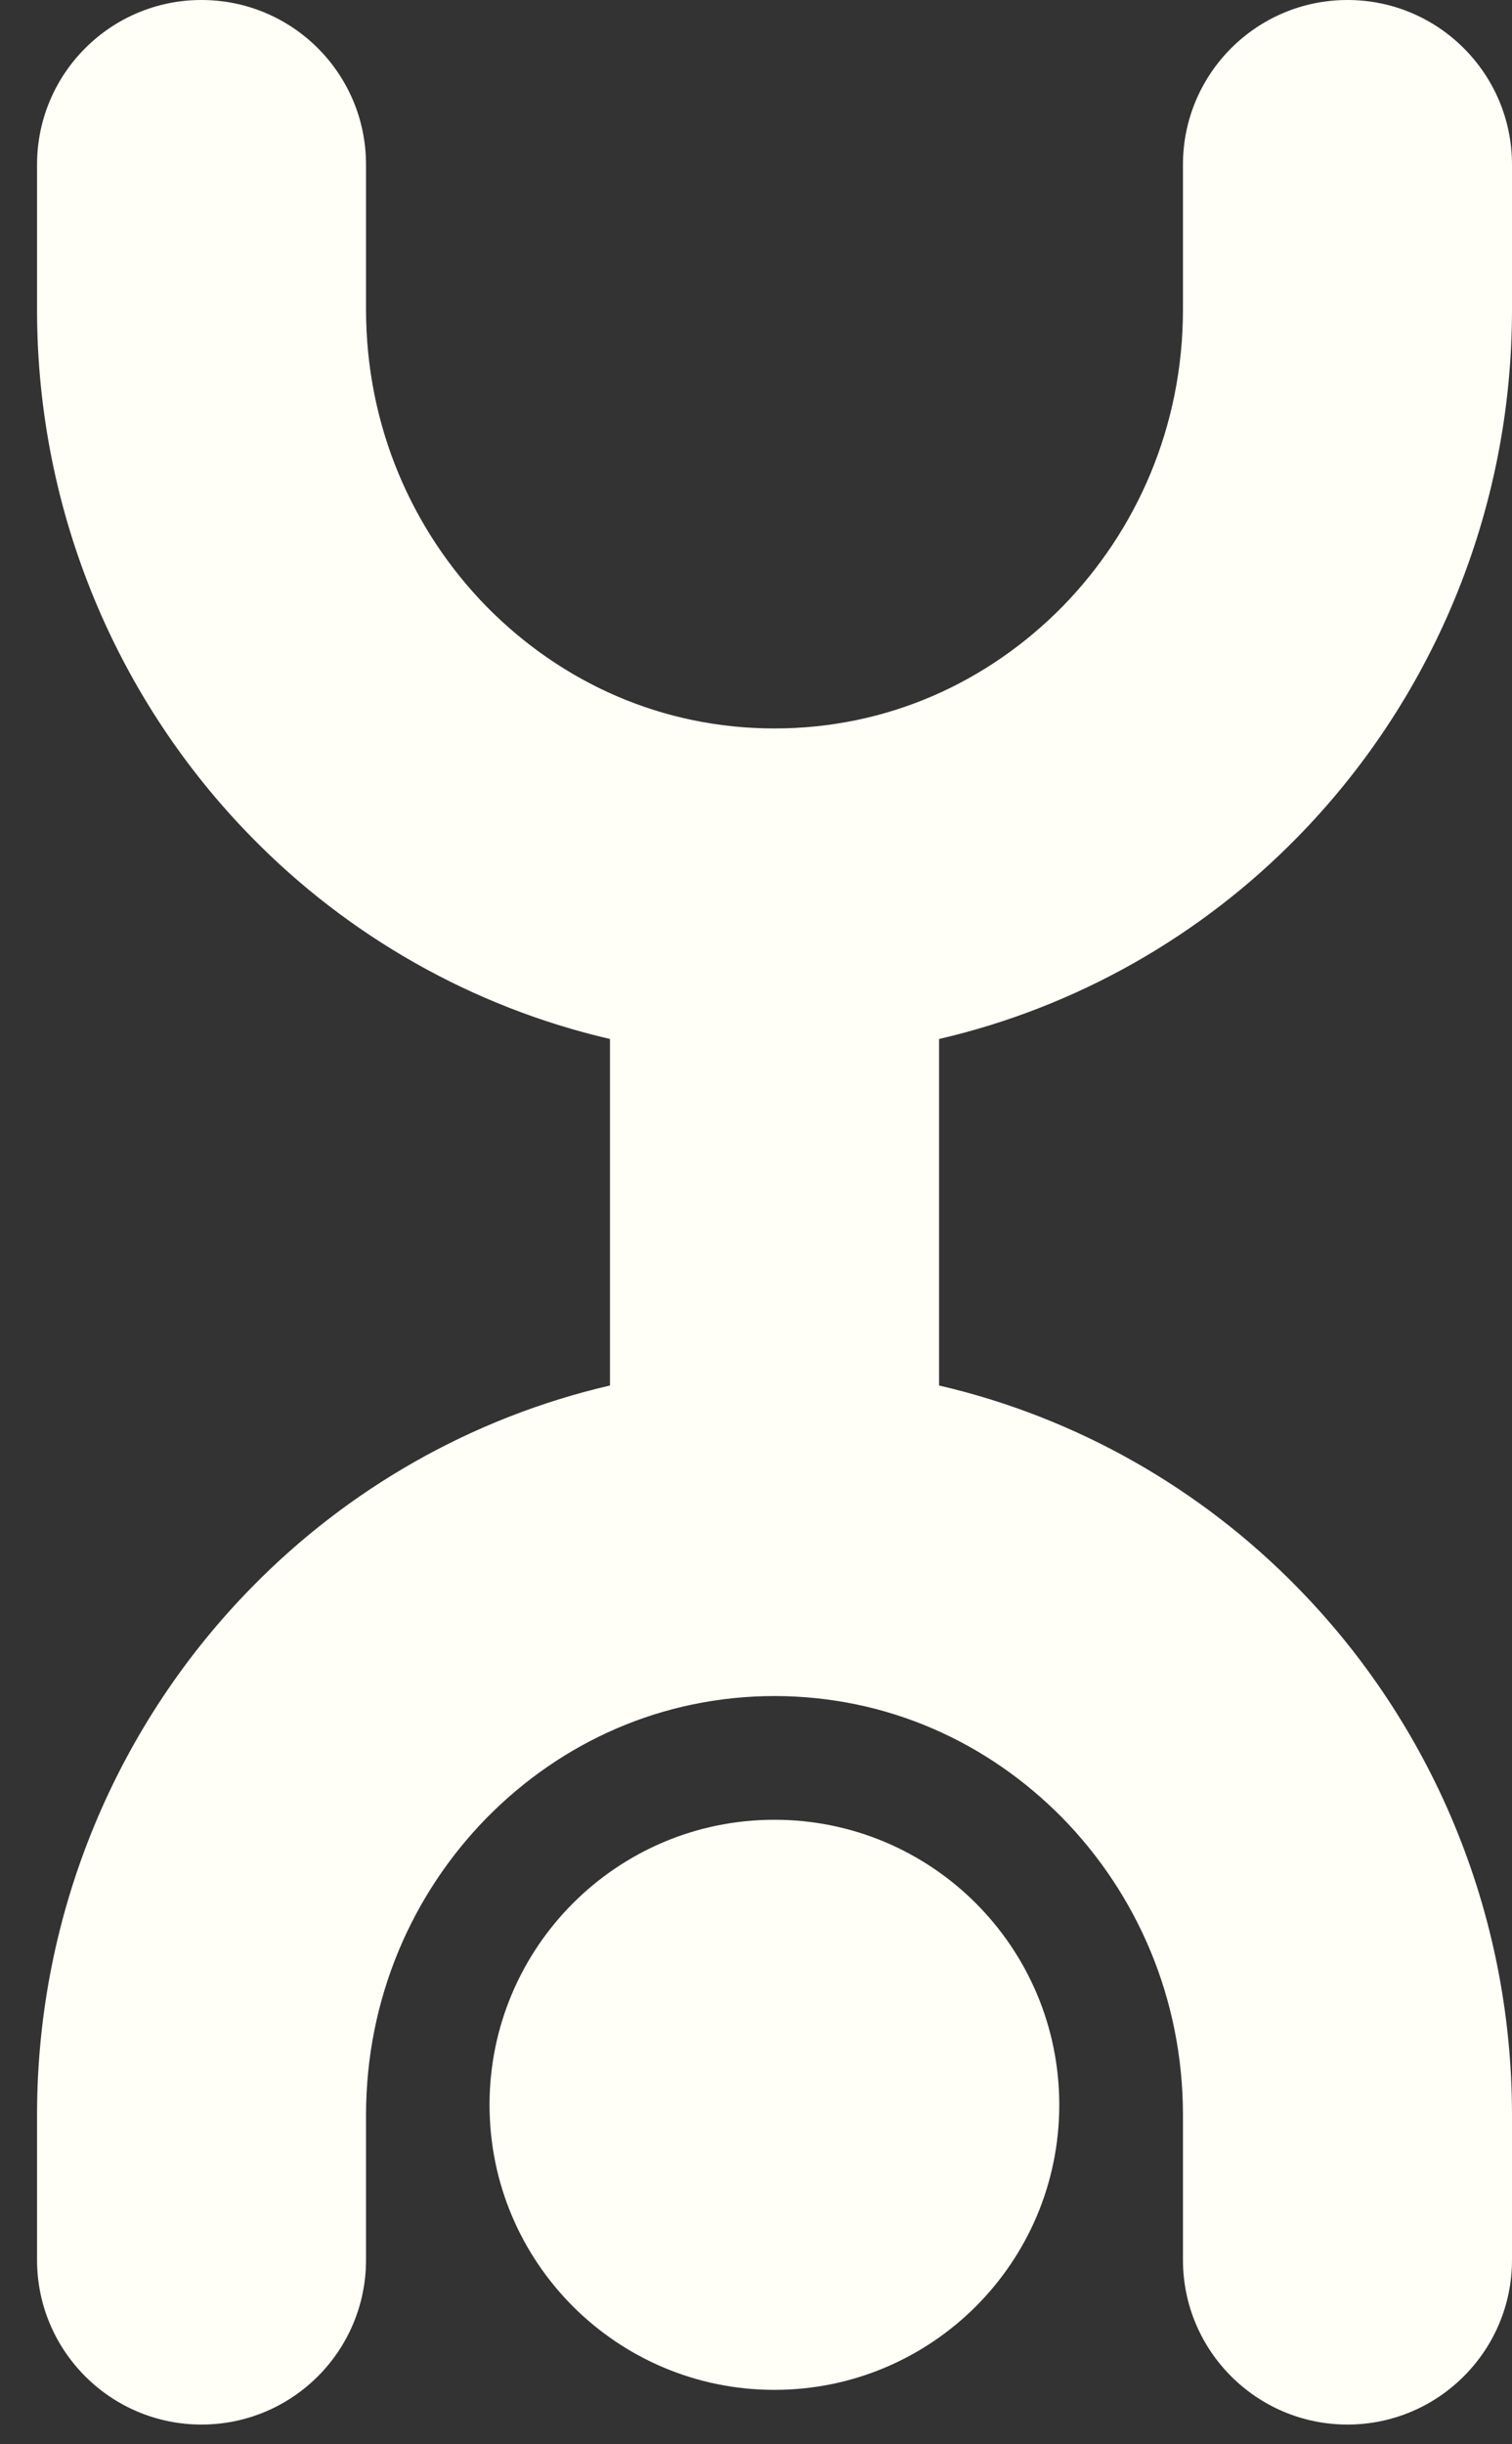 <?xml version="1.0" encoding="UTF-8"?> <svg xmlns="http://www.w3.org/2000/svg" width="26" height="42" viewBox="0 0 26 42" fill="none"><rect x="0" y="0" width="26" height="42" fill="#333333" stroke="none"/> <path d="M4.333 14.392C2.047 12.067 0.635 8.842 0.637 5.316V2.828C0.637 1.266 1.903 3.05176e-05 3.464 3.05176e-05C5.029 3.05176e-05 6.294 1.266 6.294 2.828V5.316C6.295 7.329 7.09 9.119 8.37 10.426C9.656 11.73 11.385 12.517 13.318 12.517C15.253 12.517 16.98 11.73 18.267 10.426C19.546 9.119 20.342 7.329 20.342 5.316V2.828C20.342 1.266 21.609 3.05176e-05 23.171 3.05176e-05C24.732 3.05176e-05 26 1.266 26 2.828V5.316C26.001 8.842 24.59 12.067 22.304 14.392C20.655 16.075 18.526 17.302 16.148 17.853V23.807C18.526 24.358 20.655 25.587 22.304 27.271C24.59 29.595 26.001 32.818 26 36.346V38.833C26 40.394 24.732 41.661 23.171 41.661C21.609 41.661 20.342 40.394 20.342 38.833V36.346C20.342 34.334 19.546 32.541 18.267 31.235C16.98 29.931 15.253 29.145 13.318 29.143C11.385 29.145 9.656 29.931 8.37 31.235C7.09 32.541 6.295 34.334 6.294 36.346V38.833C6.294 40.394 5.029 41.661 3.464 41.661C1.903 41.661 0.637 40.394 0.637 38.833V36.346C0.635 32.818 2.047 29.595 4.333 27.271C5.982 25.587 8.111 24.358 10.489 23.807V17.853C8.111 17.302 5.982 16.075 4.333 14.392Z" fill="#FFFFF7"></path> <path d="M13.316 41.065C10.611 41.065 8.418 38.874 8.418 36.168C8.418 33.462 10.611 31.269 13.316 31.269C16.022 31.269 18.215 33.462 18.215 36.168C18.215 38.874 16.022 41.065 13.316 41.065Z" fill="#FFFFF7"></path> </svg> 